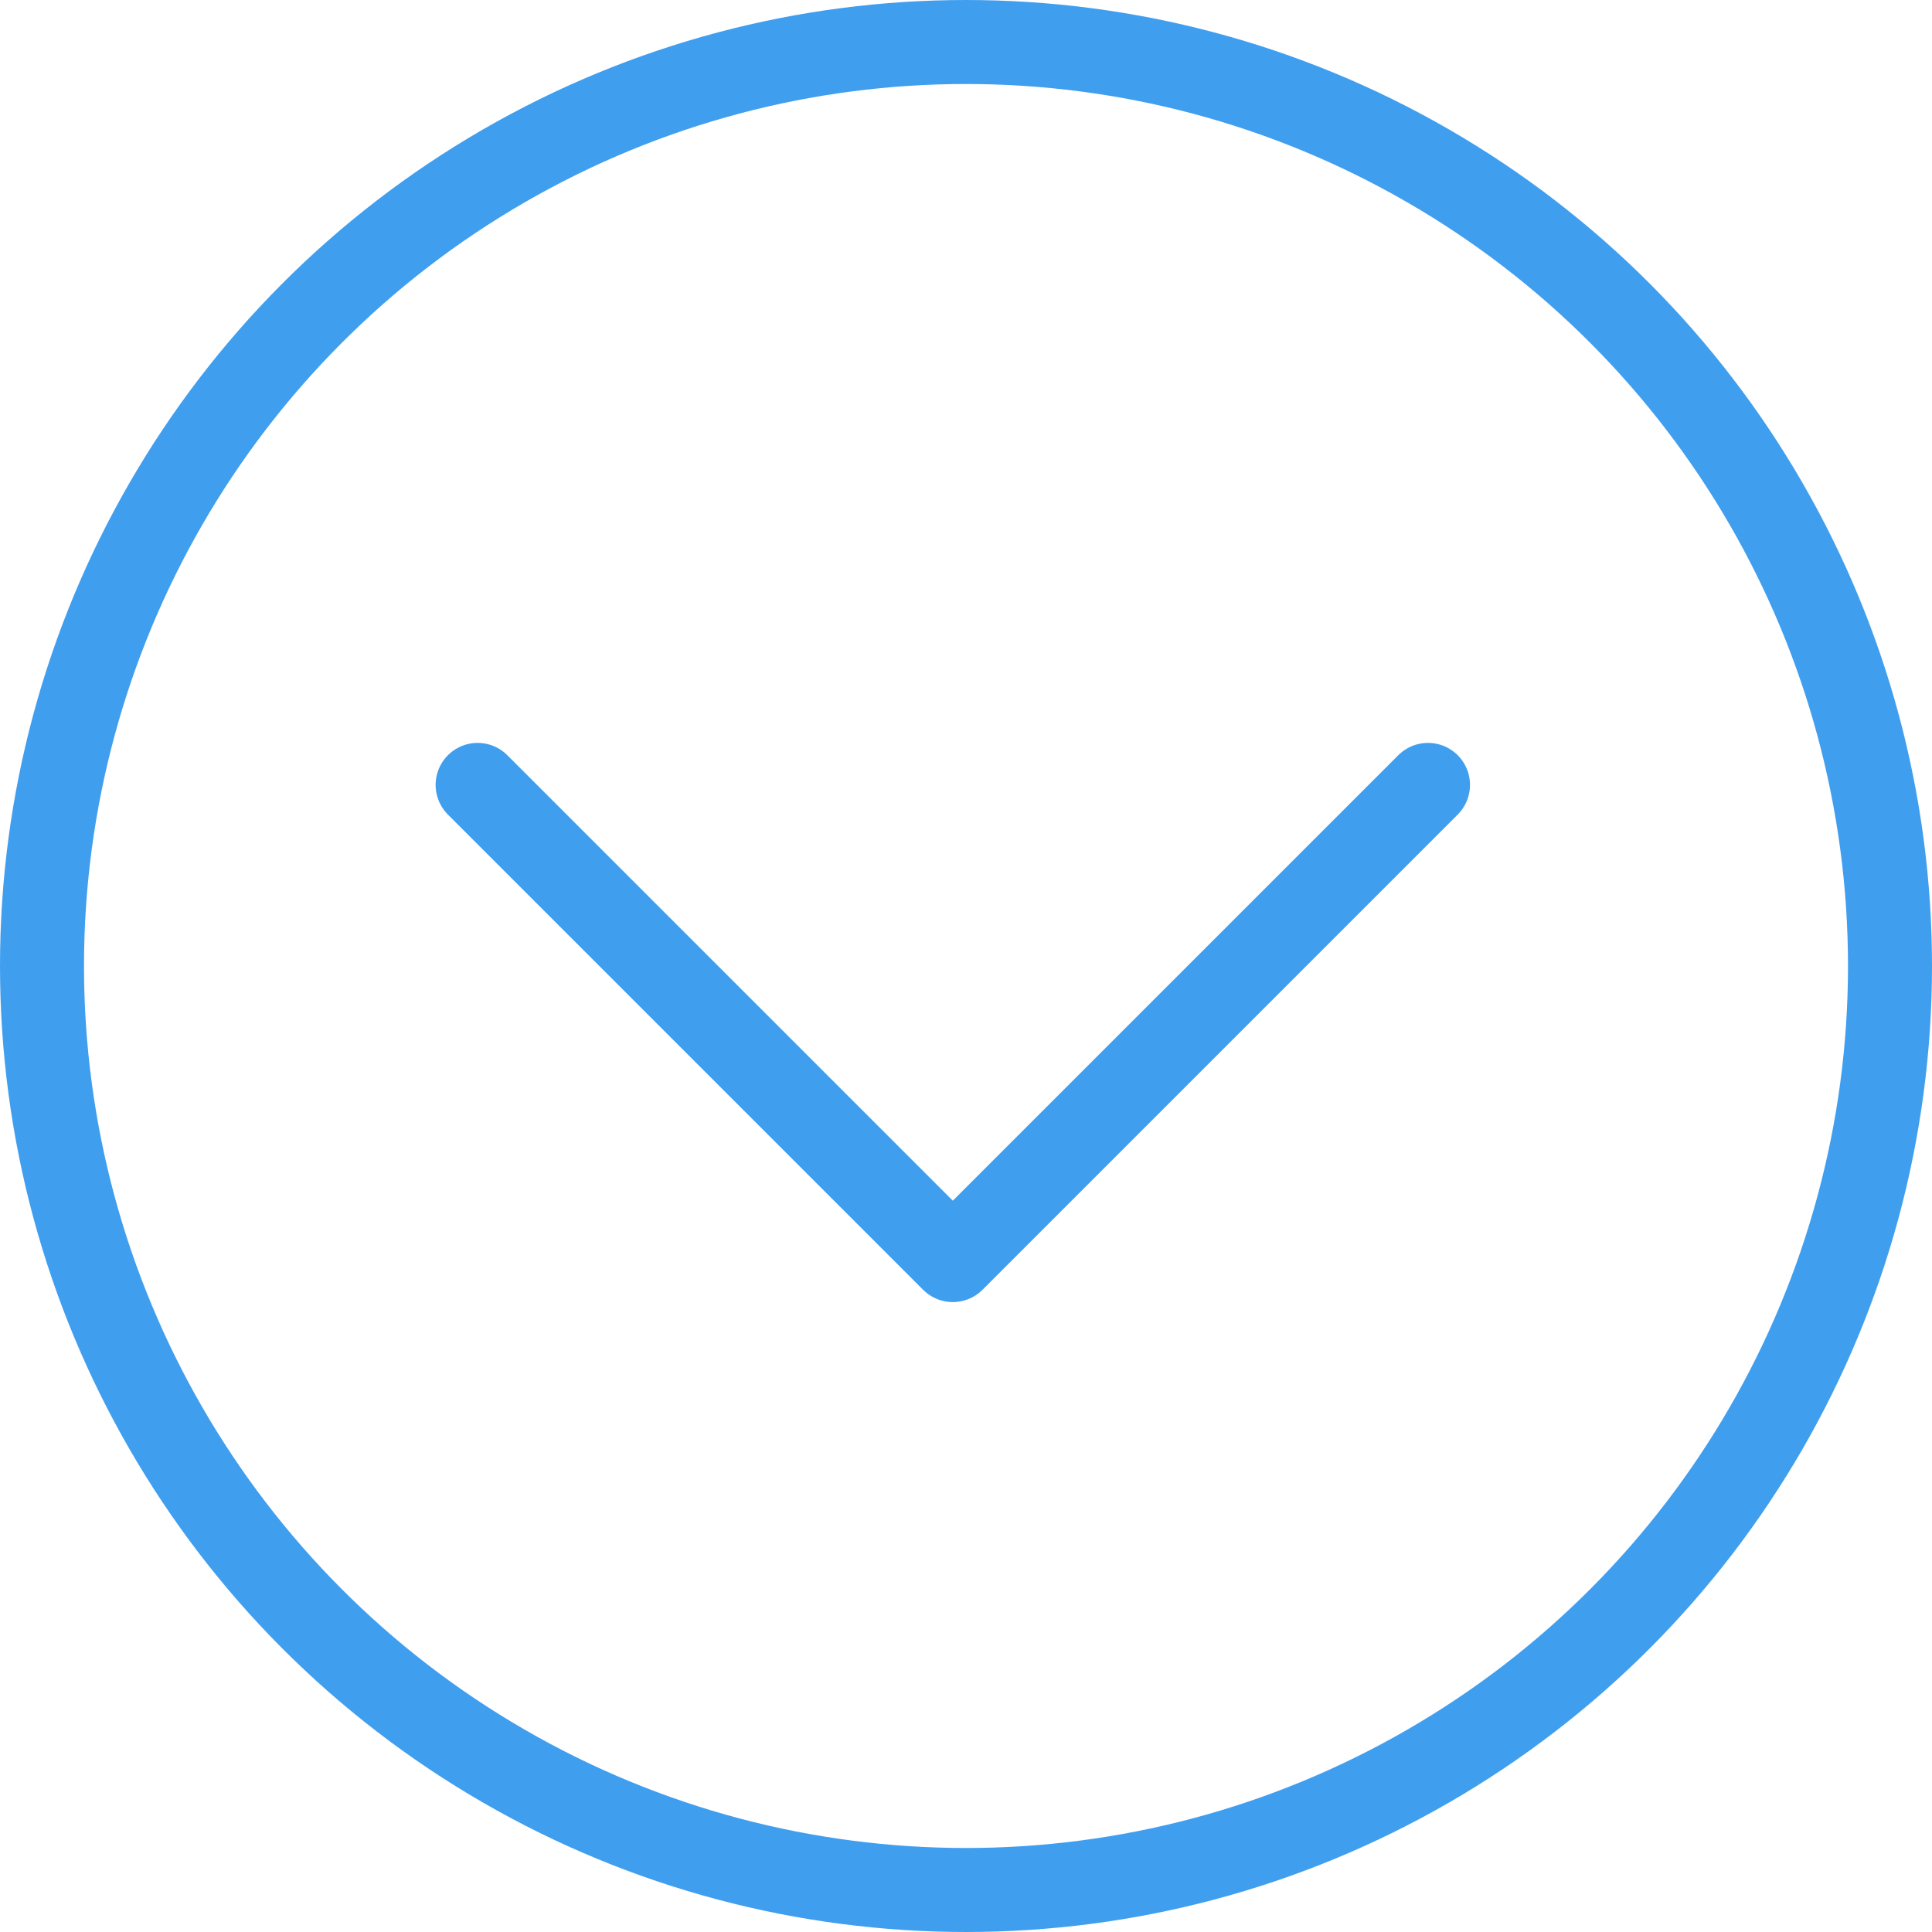 <svg width="23" height="23" viewBox="0 0 23 23" fill="none" xmlns="http://www.w3.org/2000/svg">
<g id="Group 456">
<circle id="Ellipse 52" cx="11.5" cy="11.5" r="11" transform="rotate(180 11.5 11.5)" stroke="#409EEF"/>
<g id="Group 310">
<path id="Vector 24" d="M17 9.344L11.343 15.001L5.686 9.344" stroke="#409EEF" stroke-linecap="round" stroke-linejoin="round"/>
</g>
</g>
</svg>
